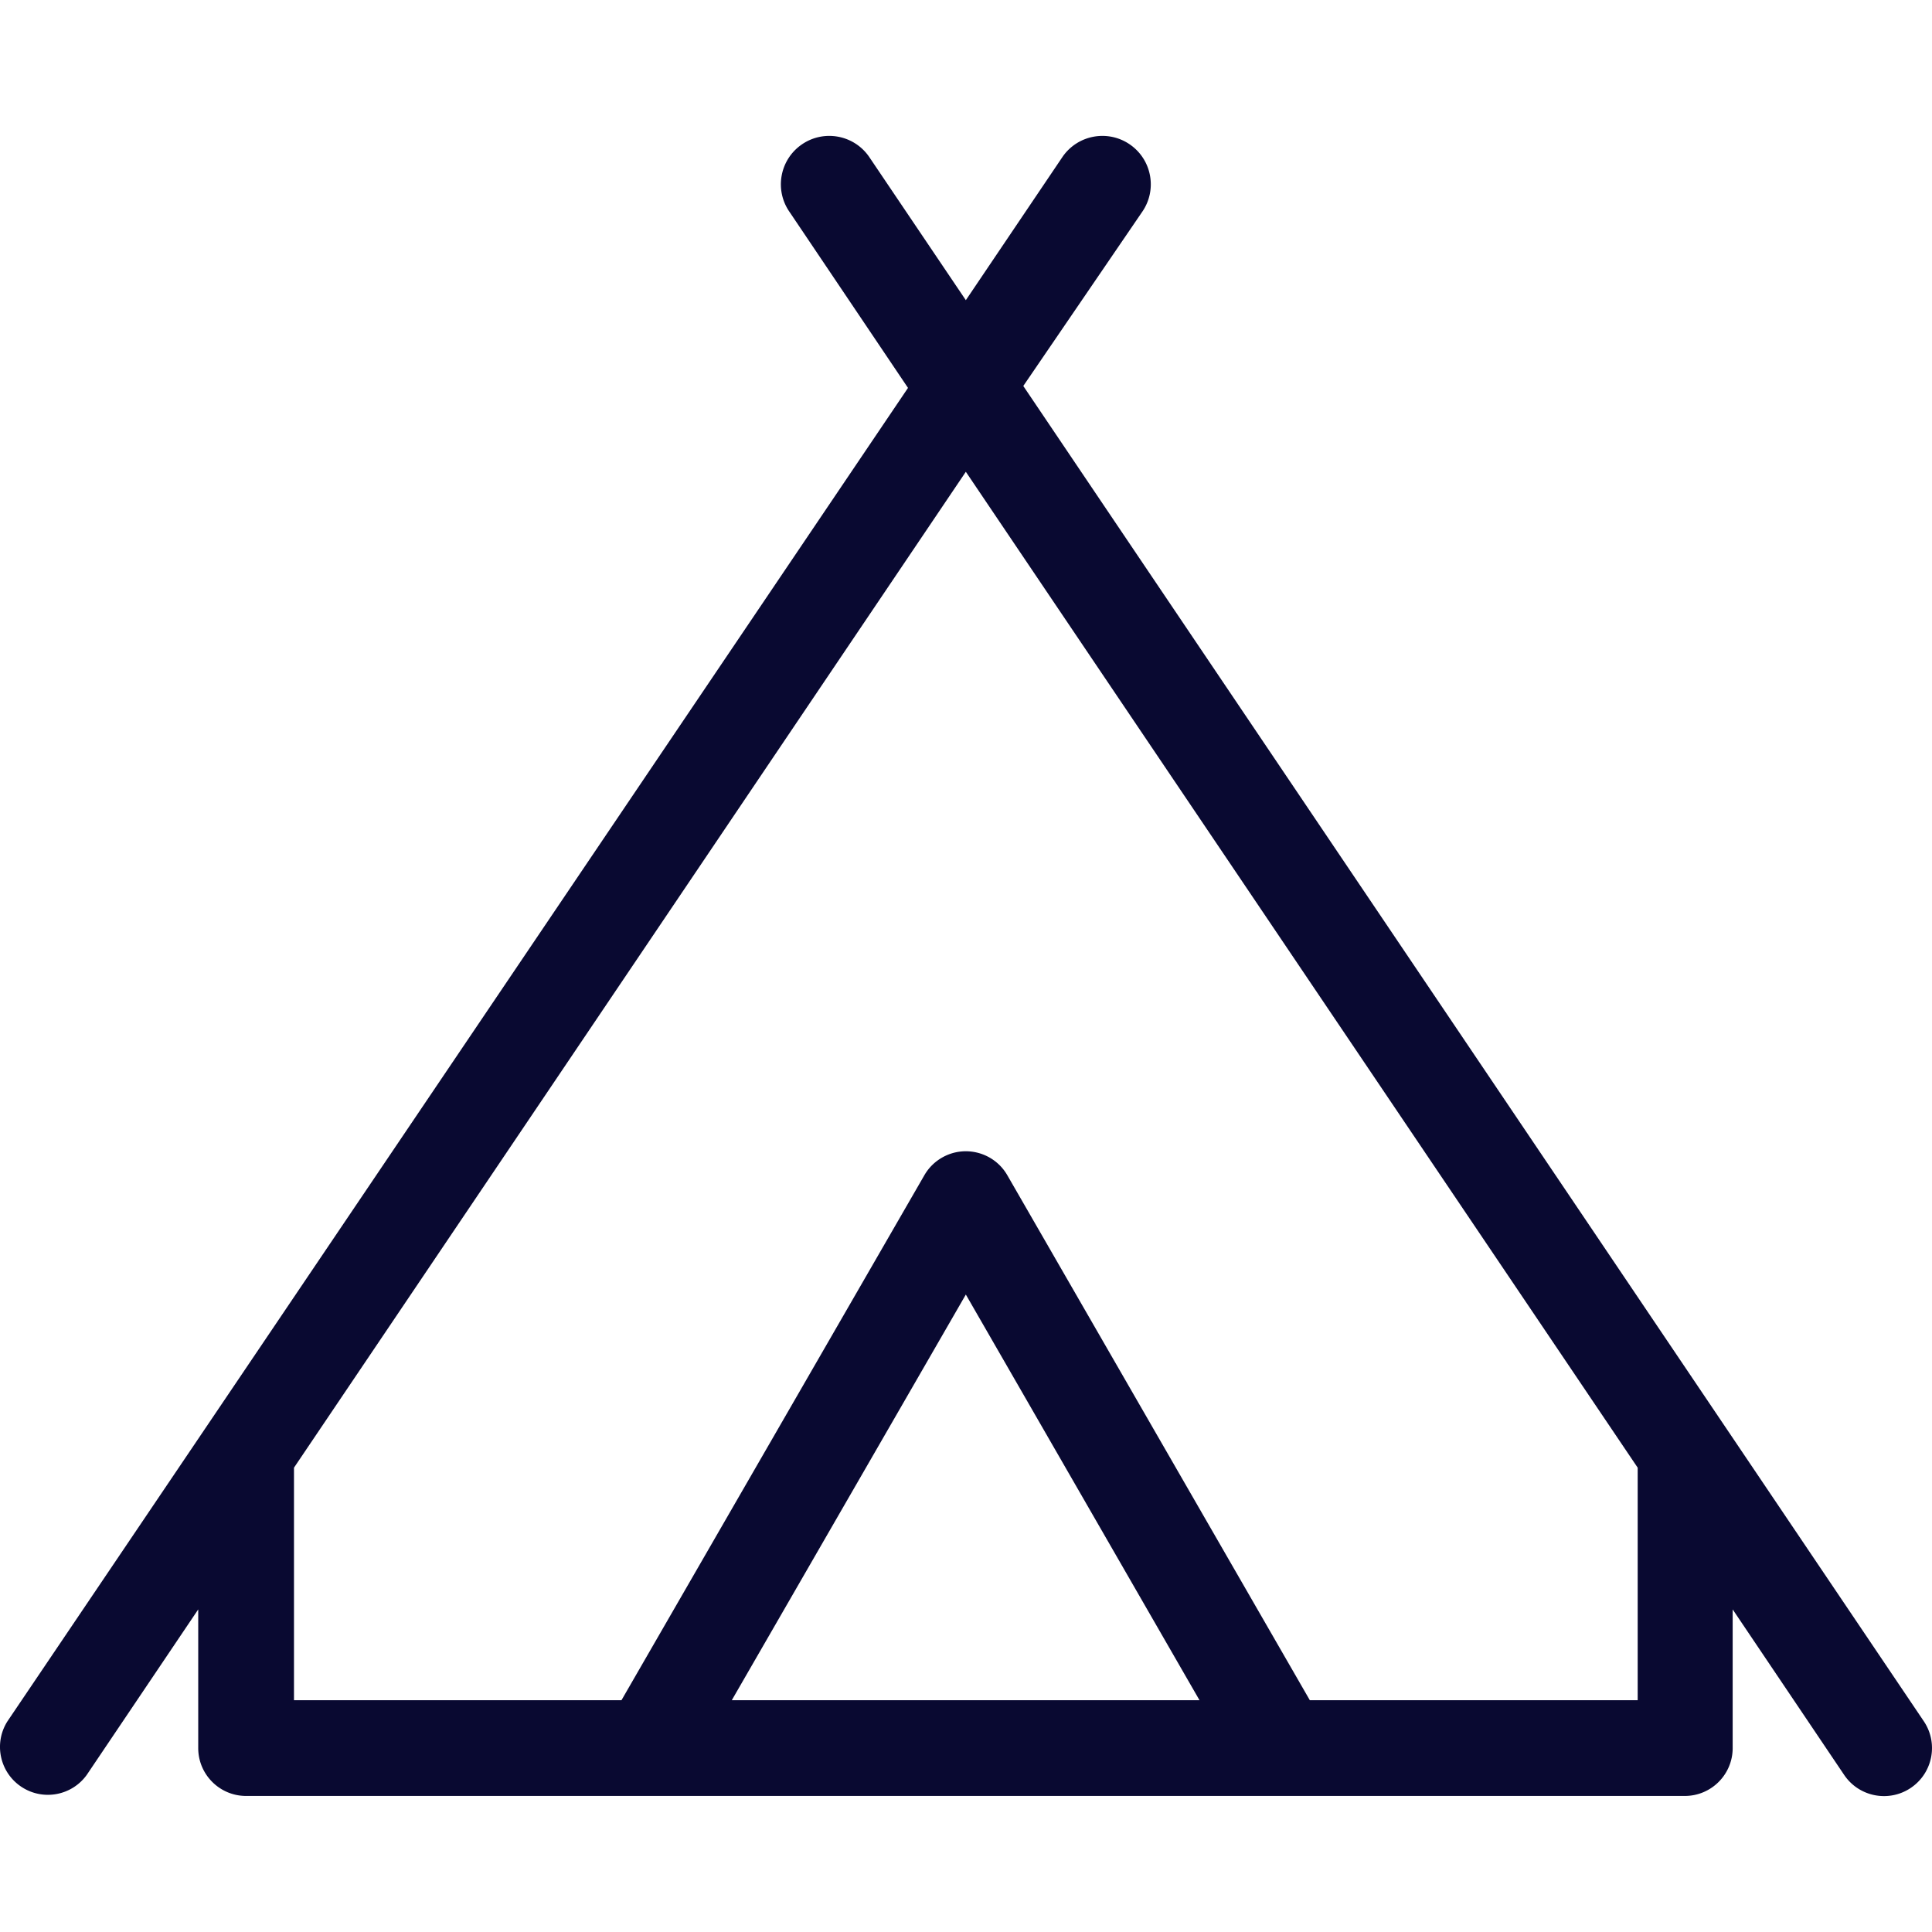 <?xml version="1.0" encoding="UTF-8"?> <svg xmlns="http://www.w3.org/2000/svg" xmlns:xlink="http://www.w3.org/1999/xlink" version="1.1" width="512" height="512" x="0" y="0" viewBox="0 0 511.786 511.786" style="enable-background:new 0 0 512 512" xml:space="preserve" class=""><g><path d="M509.617 455.96 271.069 102.247l31.455-46.066c4.063-5.8 2.655-13.795-3.145-17.858s-13.795-2.655-17.858 3.145l-25.671 38.05-25.671-38.05c-4.063-5.8-12.058-7.208-17.858-3.145-5.8 4.063-7.208 12.058-3.145 17.858l31.353 46.573L1.98 455.96c-3.757 5.912-2.01 13.75 3.902 17.507 5.675 3.606 13.177 2.158 17.102-3.302l29.527-43.834v36.731c0 7.005 5.679 12.683 12.683 12.683h381.108c7.005 0 12.683-5.678 12.683-12.683v-36.731l29.527 43.834c3.923 5.828 11.827 7.373 17.655 3.45 5.828-3.923 7.373-11.827 3.45-17.655zm-315.764-5.581 61.996-107.453 61.895 107.453H193.853zm239.969 0h-86.855l-80.159-139.111c-3.527-6.052-11.292-8.099-17.344-4.572a12.675 12.675 0 0 0-4.572 4.572l-80.26 139.111H77.877v-61.59l177.972-263.813 177.972 263.813.001 61.59z" fill="#090931" opacity="1" data-original="#000000" class=""></path></g></svg> 
